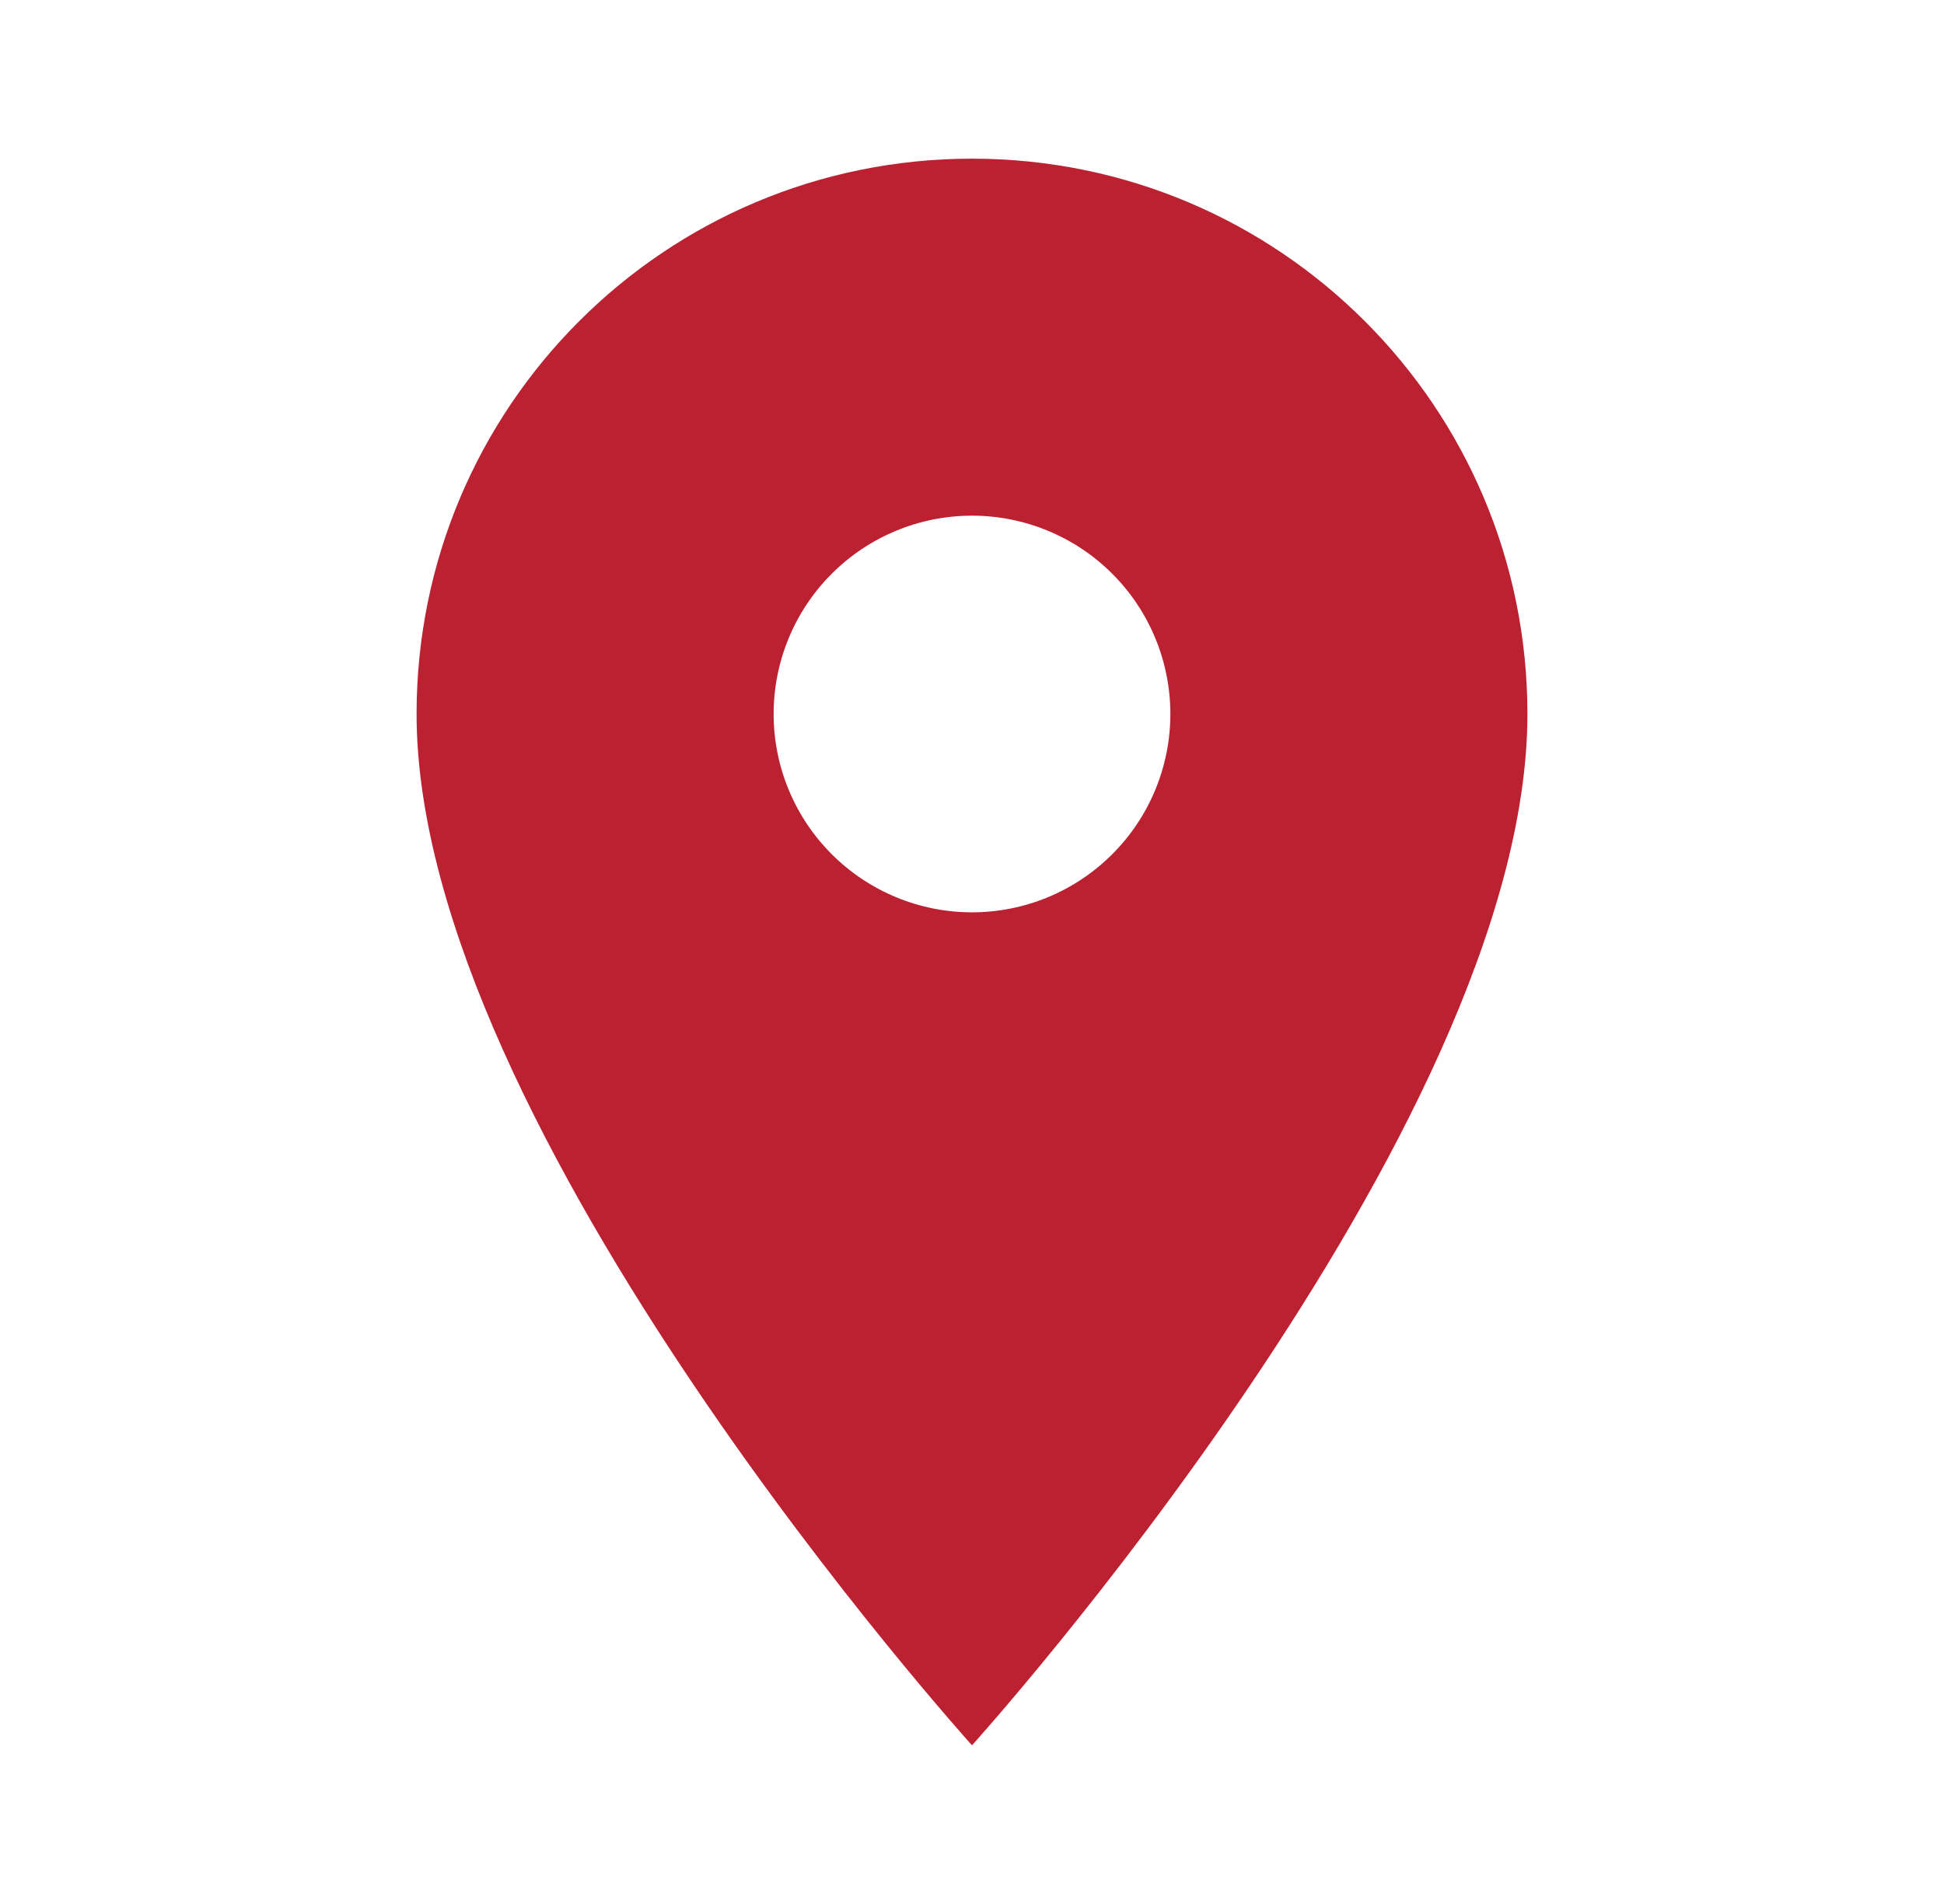 <?xml version="1.0" encoding="UTF-8"?> <svg xmlns="http://www.w3.org/2000/svg" width="49" height="48" viewBox="0 0 49 48" fill="none"> <path d="M24.5 4C16.76 4 10.5 10.26 10.5 18C10.5 28.5 24.5 44 24.5 44C24.5 44 38.5 28.5 38.5 18C38.5 10.26 32.24 4 24.5 4ZM24.5 23C23.174 23 21.902 22.473 20.965 21.535C20.027 20.598 19.5 19.326 19.5 18C19.5 16.674 20.027 15.402 20.965 14.464C21.902 13.527 23.174 13 24.5 13C25.826 13 27.098 13.527 28.035 14.464C28.973 15.402 29.5 16.674 29.5 18C29.5 19.326 28.973 20.598 28.035 21.535C27.098 22.473 25.826 23 24.5 23Z" fill="#BC2132"></path> </svg> 